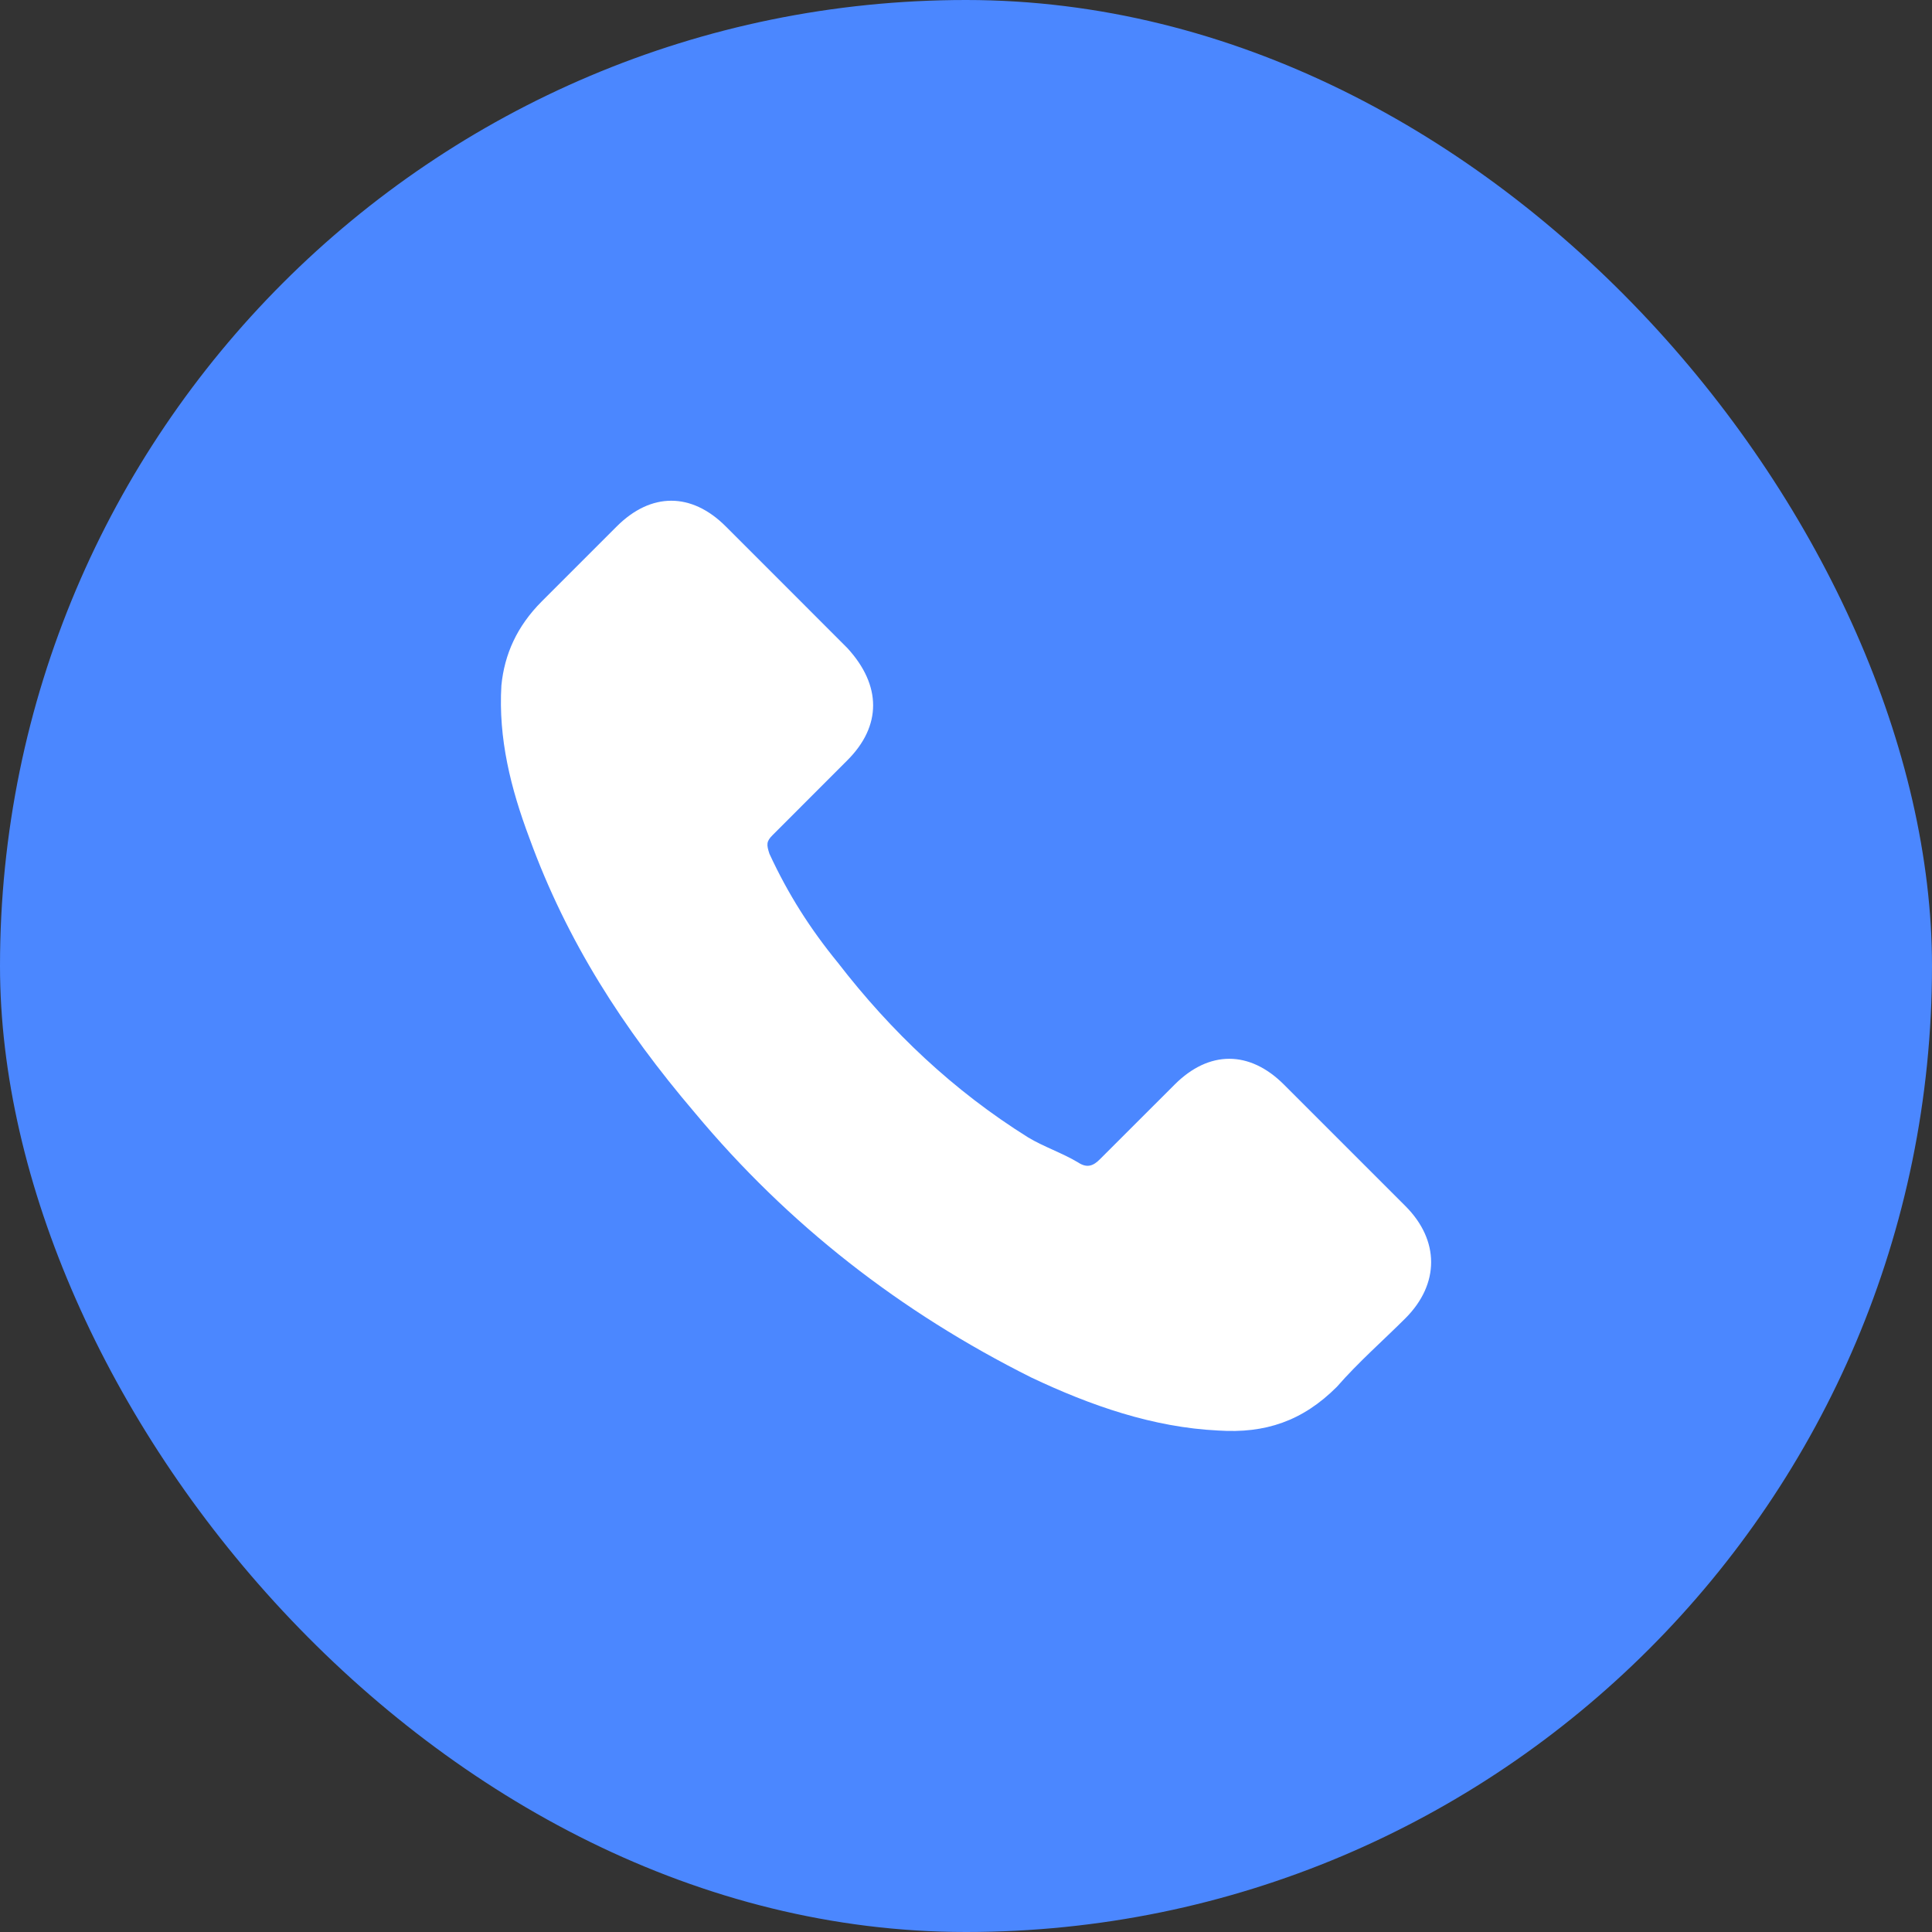 <?xml version="1.0" encoding="UTF-8"?> <svg xmlns="http://www.w3.org/2000/svg" width="27" height="27" viewBox="0 0 27 27" fill="none"><rect x="0" y="0" width="27" height="27" fill="#333333" stroke="none"/> <rect width="27" height="27" rx="13.5" fill="#4B87FF"></rect> <path d="M17.942 15.156C17.462 14.677 16.896 14.677 16.417 15.156C16.068 15.504 15.72 15.853 15.371 16.201C15.284 16.288 15.197 16.332 15.066 16.245C14.848 16.114 14.587 16.027 14.369 15.896C13.324 15.243 12.452 14.415 11.712 13.457C11.32 12.977 11.015 12.498 10.753 11.932C10.71 11.801 10.71 11.758 10.797 11.671C11.145 11.322 11.494 10.973 11.842 10.625C12.322 10.146 12.322 9.579 11.842 9.057C11.581 8.795 11.276 8.49 11.015 8.229C10.71 7.924 10.448 7.662 10.143 7.357C9.664 6.878 9.098 6.878 8.619 7.357C8.27 7.706 7.922 8.055 7.573 8.403C7.224 8.752 7.05 9.144 7.007 9.579C6.963 10.32 7.137 11.017 7.399 11.714C7.922 13.152 8.706 14.372 9.708 15.548C11.015 17.116 12.583 18.336 14.413 19.251C15.241 19.643 16.112 19.948 17.027 19.992C17.68 20.035 18.203 19.861 18.682 19.382C18.987 19.033 19.336 18.728 19.641 18.423C20.12 17.944 20.12 17.334 19.641 16.855C19.074 16.288 18.508 15.722 17.942 15.156Z" fill="white"></path> </svg> 